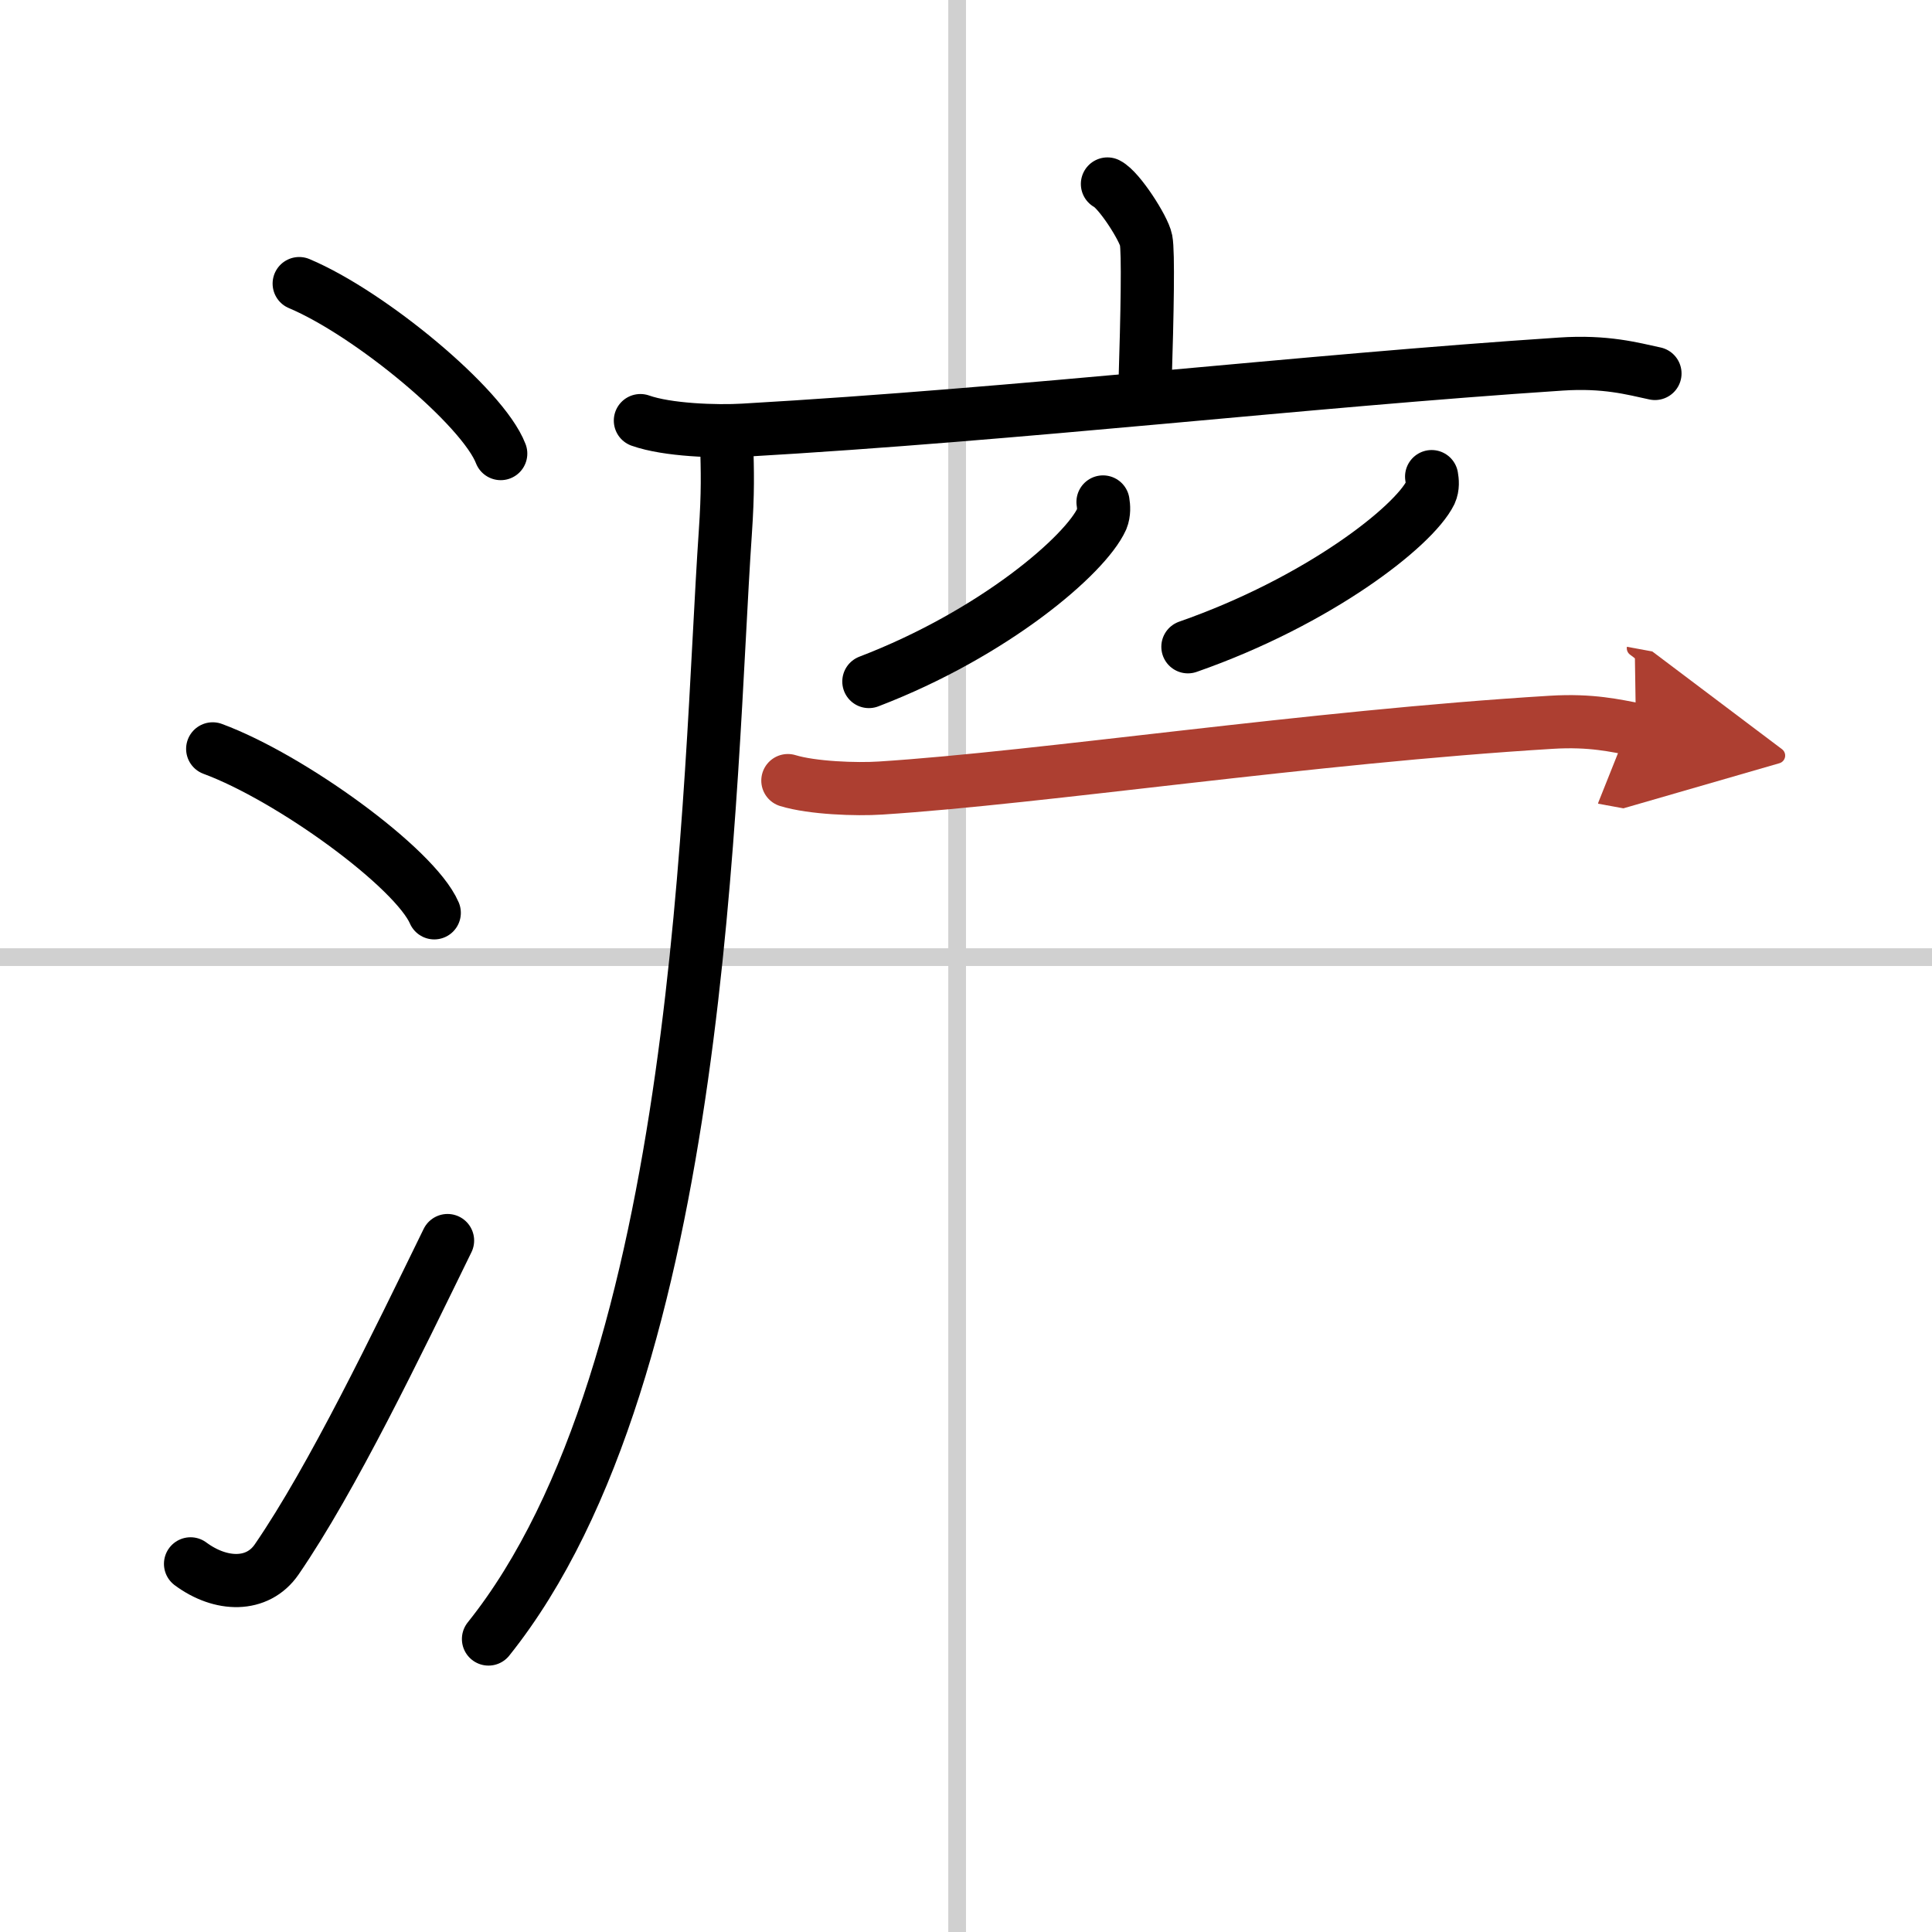 <svg width="400" height="400" viewBox="0 0 109 109" xmlns="http://www.w3.org/2000/svg"><defs><marker id="a" markerWidth="4" orient="auto" refX="1" refY="5" viewBox="0 0 10 10"><polyline points="0 0 10 5 0 10 1 5" fill="#ad3f31" stroke="#ad3f31"/></marker></defs><g fill="none" stroke="#000" stroke-linecap="round" stroke-linejoin="round" stroke-width="3"><rect width="100%" height="100%" fill="#fff" stroke="#fff"/><line x1="54" x2="54" y2="109" stroke="#d0d0d0" stroke-width="1"/><line x2="109" y1="54" y2="54" stroke="#d0d0d0" stroke-width="1"/><path d="m16.88 16c4.01 1.69 10.36 6.96 11.37 9.59"/><path d="m12 42.25c4.41 1.63 11.4 6.71 12.5 9.25"/><path d="m10.75 88.23c1.71 1.27 3.78 1.32 4.86-0.25 3.14-4.57 6.79-12.16 9.64-17.99"/><path d="m62.48 10.38c0.66 0.33 2.05 2.5 2.18 3.17s0.07 4.03-0.06 8.2"/><path d="m36.13 23.73c1.52 0.54 4.3 0.63 5.82 0.54 15.8-0.91 31.55-2.77 46.11-3.73 2.53-0.17 4.05 0.26 5.31 0.53"/><path d="m41 25c0.04 1.64 0.08 2.72-0.08 5.07-0.95 13.86-1.17 47.18-13.36 62.4"/><path d="m62.23 28.32c0.04 0.24 0.07 0.62-0.07 0.96-0.91 2.02-6.07 6.46-13.14 9.17"/><path d="m80.77 26.89c0.04 0.23 0.08 0.58-0.07 0.91-0.94 1.91-6.32 6.12-13.68 8.69"/><path d="m44.45 44.04c1.37 0.42 3.87 0.51 5.23 0.42 9.17-0.59 24.19-2.88 37.84-3.71 2.27-0.14 3.64 0.2 4.78 0.41" marker-end="url(#a)" stroke="#ad3f31"/></g></svg>
